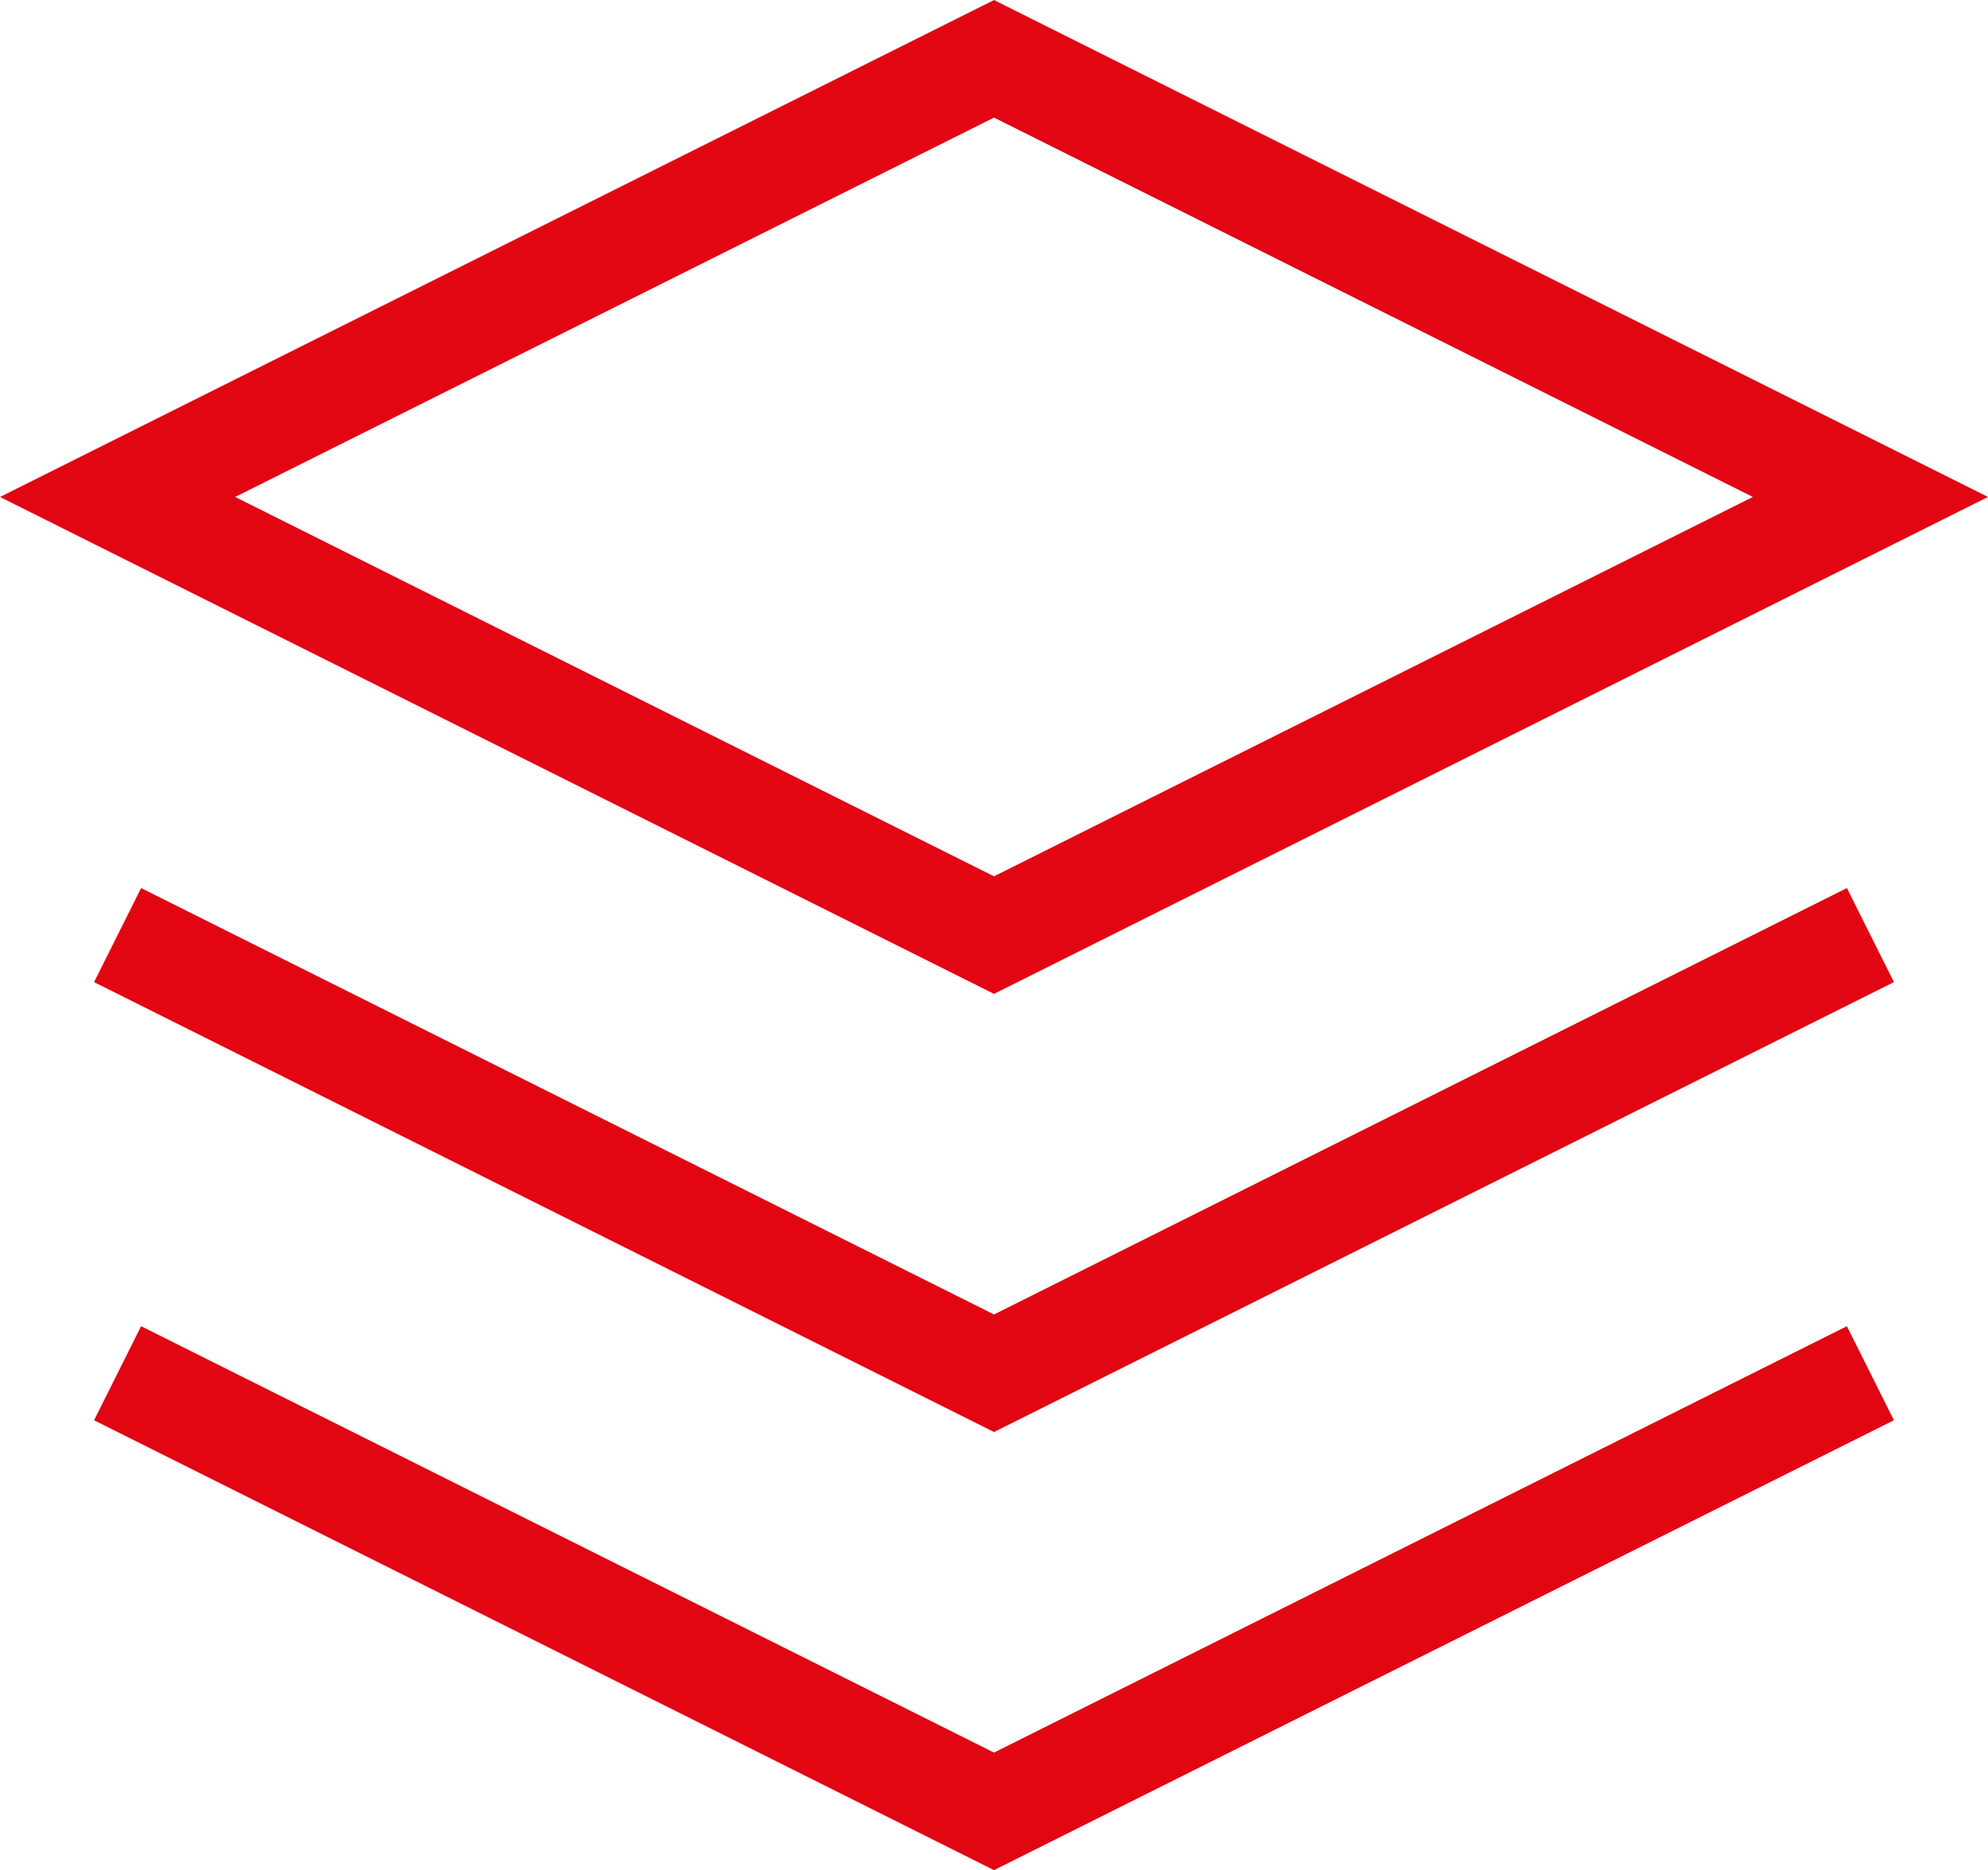 <?xml version="1.0" encoding="UTF-8"?> <svg xmlns="http://www.w3.org/2000/svg" width="28.354" height="26.677" viewBox="0 0 28.354 26.677"><g id="Group_148" data-name="Group 148" transform="translate(-303.772 -1869.588)"><path id="Path_36" data-name="Path 36" d="M317.949,1870.427l-12.5,6.25,12.5,6.25,12.5-6.25Z" fill="none" stroke="#e20613" stroke-miterlimit="10" stroke-width="1.5"></path><path id="Path_37" data-name="Path 37" d="M305.449,1889.177l12.5,6.25,12.5-6.25" fill="none" stroke="#e20613" stroke-miterlimit="10" stroke-width="1.5"></path><path id="Path_38" data-name="Path 38" d="M305.449,1882.927l12.5,6.25,12.5-6.25" fill="none" stroke="#e20613" stroke-miterlimit="10" stroke-width="1.5"></path></g></svg> 